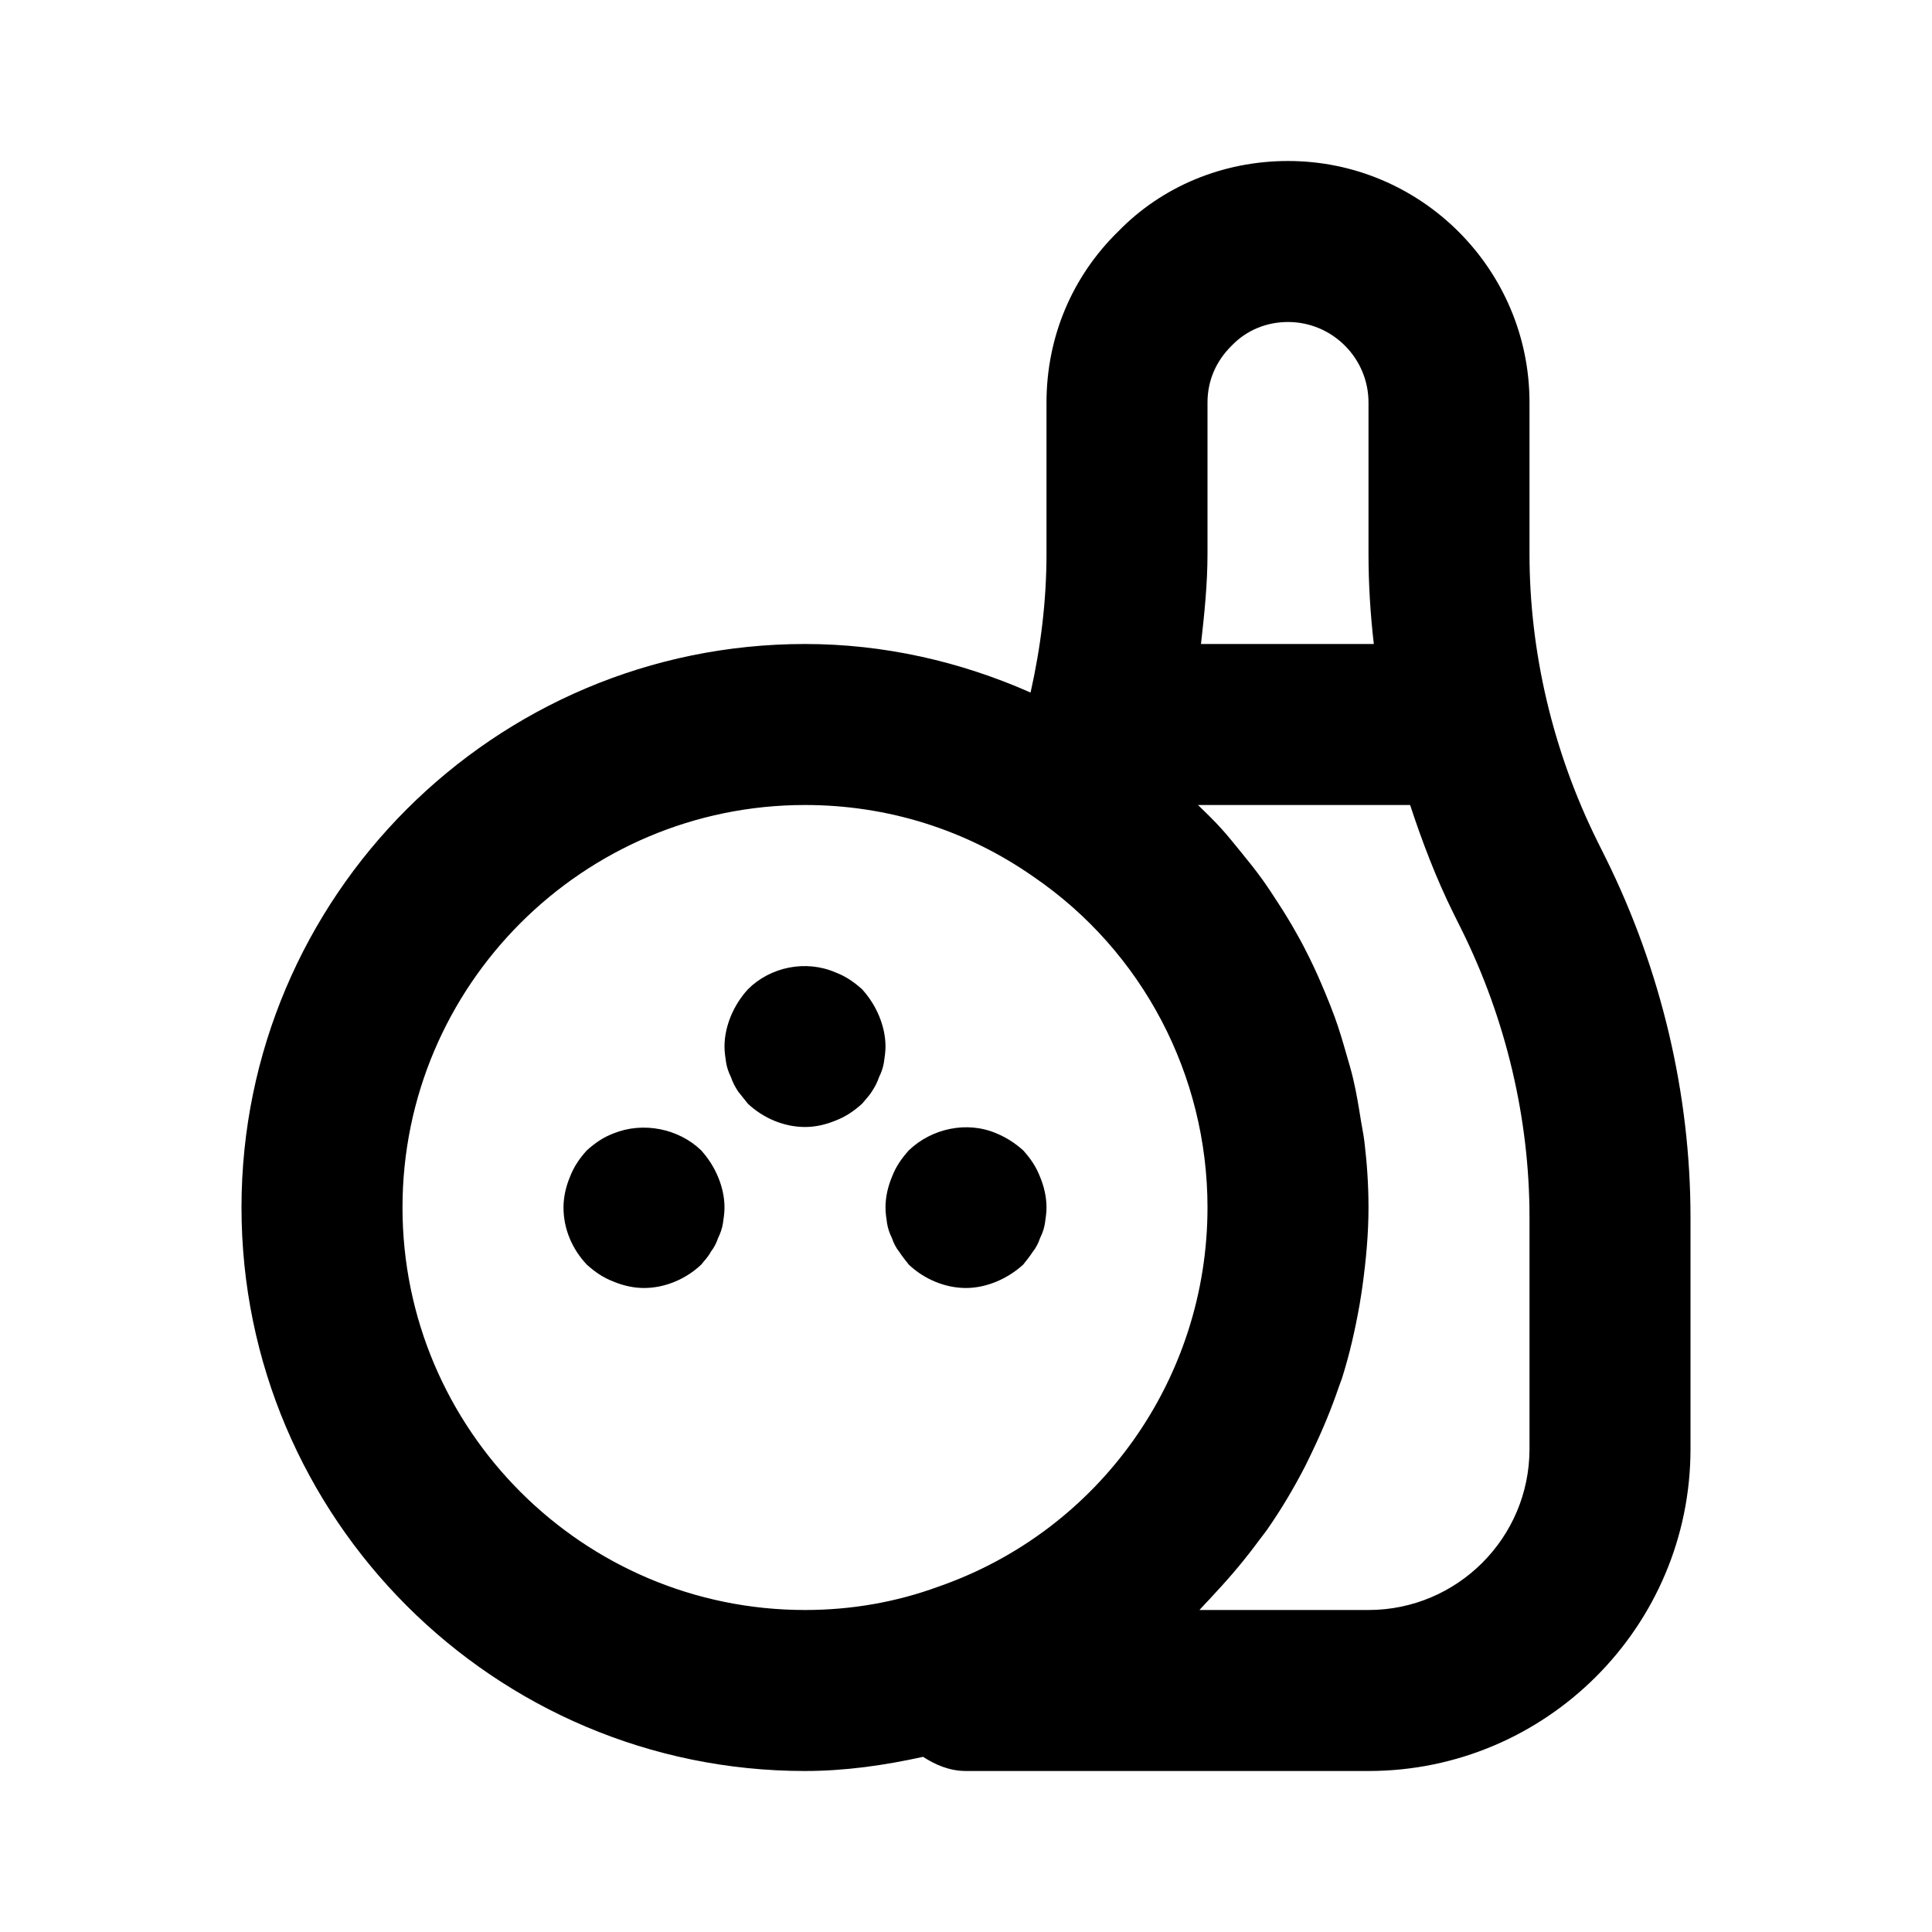 <?xml version="1.0" ?>
<!-- Скачано с сайта svg4.ru / Downloaded from svg4.ru -->
<svg fill="#000000" width="800px" height="800px" viewBox="0 0 24 24" version="1.1" xml:space="preserve" xmlns="http://www.w3.org/2000/svg" xmlns:xlink="http://www.w3.org/1999/xlink">
<g id="Guides"/>
<g id="_x32_0"/>
<g id="_x31_9"/>
<g id="_x31_8"/>
<g id="_x31_7"/>
<g id="_x31_6"/>
<g id="_x31_5"/>
<g id="_x31_4"/>
<g id="_x31_3"/>
<g id="_x31_2"/>
<g id="_x31_1"/>
<g id="_x31_0"/>
<g id="_x30_9"/>
<g id="_x30_8"/>
<g id="_x30_7"/>
<g id="_x30_6"/>
<g id="_x30_5"/>
<g id="_x30_4"/>
<g id="_x30_3"/>
<g id="_x30_2"/>
<g id="_x30_1">
<g>
<path d="M19.945,10.655l-0.099-0.199C19.292,9.34,19,8.104,19,6.88V5    c0-1.654-1.346-3-3-3c-0.811,0-1.566,0.317-2.108,0.874C13.317,3.435,13,4.189,13,5    v1.88c0,0.583-0.071,1.158-0.198,1.723C11.926,8.216,10.98,8,10,8    c-3.86,0-7,3.14-7,7s3.14,7,7,7c0.502,0,0.989-0.071,1.467-0.176    C11.623,21.926,11.799,22,12,22h5c2.206,0,4-1.794,4-4v-2.88    C21,13.59,20.635,12.046,19.945,10.655z M15,5c0-0.267,0.102-0.513,0.306-0.712    C15.487,4.102,15.733,4,16,4c0.551,0,1,0.449,1,1v1.88C17,7.253,17.023,7.627,17.066,8    h-2.147C14.961,7.629,15,7.256,15,6.88V5z M5,15c0-2.757,2.243-5,5-5    c1.025,0,2.006,0.307,2.844,0.895C14.194,11.82,15,13.355,15,15    c0,2.122-1.337,4.013-3.343,4.71C11.131,19.903,10.574,20,10,20C7.243,20,5,17.757,5,15z     M19,18c0,1.103-0.897,2-2,2h-2.1c0.029-0.029,0.054-0.061,0.083-0.09    c0.046-0.046,0.087-0.095,0.132-0.142c0.187-0.201,0.362-0.411,0.525-0.633    c0.032-0.043,0.066-0.084,0.097-0.128c0.177-0.253,0.334-0.518,0.476-0.793    c0.033-0.065,0.063-0.13,0.095-0.196c0.123-0.258,0.233-0.522,0.325-0.794    c0.011-0.034,0.026-0.067,0.037-0.101c0.095-0.299,0.165-0.608,0.22-0.921    c0.013-0.075,0.024-0.15,0.035-0.225C16.969,15.656,17,15.331,17,15    c0-0.273-0.018-0.544-0.05-0.811c-0.01-0.088-0.029-0.175-0.043-0.262    c-0.028-0.177-0.057-0.354-0.098-0.528c-0.024-0.103-0.055-0.203-0.084-0.304    c-0.044-0.155-0.089-0.308-0.144-0.459c-0.038-0.105-0.08-0.208-0.123-0.312    c-0.059-0.141-0.12-0.281-0.188-0.418c-0.051-0.104-0.104-0.206-0.161-0.306    c-0.073-0.131-0.15-0.258-0.232-0.383c-0.063-0.098-0.127-0.196-0.195-0.291    c-0.088-0.122-0.182-0.239-0.278-0.356c-0.073-0.089-0.144-0.179-0.221-0.264    C15.088,10.199,14.985,10.1,14.882,10h2.635    c0.151,0.459,0.323,0.911,0.538,1.345l0.099,0.199    C18.708,12.66,19,13.896,19,15.12V18z"/>
<path d="M8.71,14.29c-0.28-0.27-0.72-0.36-1.09-0.21    c-0.13,0.05-0.23,0.12-0.33,0.21c-0.09,0.1-0.16,0.2-0.21,0.33    C7.03,14.74,7,14.87,7,15c0,0.27,0.11,0.52,0.29,0.71    c0.1,0.09,0.2,0.16,0.33,0.21C7.74,15.97,7.87,16,8,16    c0.26,0,0.52-0.11,0.71-0.29C8.75,15.66,8.8,15.61,8.83,15.55    C8.87,15.5,8.9,15.44,8.92,15.38c0.03-0.06,0.05-0.12,0.06-0.18    C8.99,15.13,9,15.07,9,15c0-0.13-0.03-0.26-0.08-0.38    C8.87,14.5,8.8,14.39,8.71,14.29z"/>
<path d="M12.38,15.92c0.12-0.05,0.23-0.12,0.33-0.21    c0.04-0.05,0.08-0.1,0.12-0.16c0.04-0.05,0.07-0.11,0.09-0.17    c0.03-0.06,0.05-0.12,0.06-0.18C12.99,15.13,13,15.07,13,15    c0-0.13-0.03-0.26-0.08-0.38c-0.05-0.13-0.12-0.23-0.21-0.33    C12.61,14.2,12.5,14.13,12.38,14.08c-0.37-0.16-0.81-0.06-1.09,0.21    c-0.09,0.1-0.16,0.2-0.21,0.33C11.03,14.74,11,14.87,11,15    c0,0.07,0.01,0.13,0.02,0.2c0.01,0.06,0.03,0.12,0.06,0.18    c0.02,0.06,0.05,0.12,0.09,0.17c0.04,0.06,0.08,0.11,0.12,0.16    C11.48,15.89,11.74,16,12,16C12.13,16,12.26,15.97,12.38,15.92z"/>
<path d="M10.92,12.62c-0.05-0.12-0.12-0.23-0.21-0.33    c-0.1-0.09-0.2-0.16-0.33-0.21c-0.37-0.16-0.81-0.07-1.09,0.21    C9.2,12.39,9.13,12.5,9.08,12.62C9.03,12.74,9,12.87,9,13    c0,0.07,0.01,0.13,0.02,0.2c0.01,0.06,0.03,0.12,0.06,0.18    C9.1,13.44,9.13,13.5,9.17,13.56C9.21,13.61,9.25,13.66,9.29,13.71    C9.48,13.89,9.74,14,10,14c0.13,0,0.26-0.03,0.38-0.08    c0.13-0.05,0.23-0.12,0.33-0.21c0.04-0.05,0.09-0.1,0.12-0.15    c0.04-0.06,0.07-0.12,0.09-0.18c0.03-0.06,0.05-0.12,0.06-0.18    C10.99,13.13,11,13.07,11,13C11,12.87,10.97,12.74,10.92,12.62z"/>
</g>
</g>
</svg>
